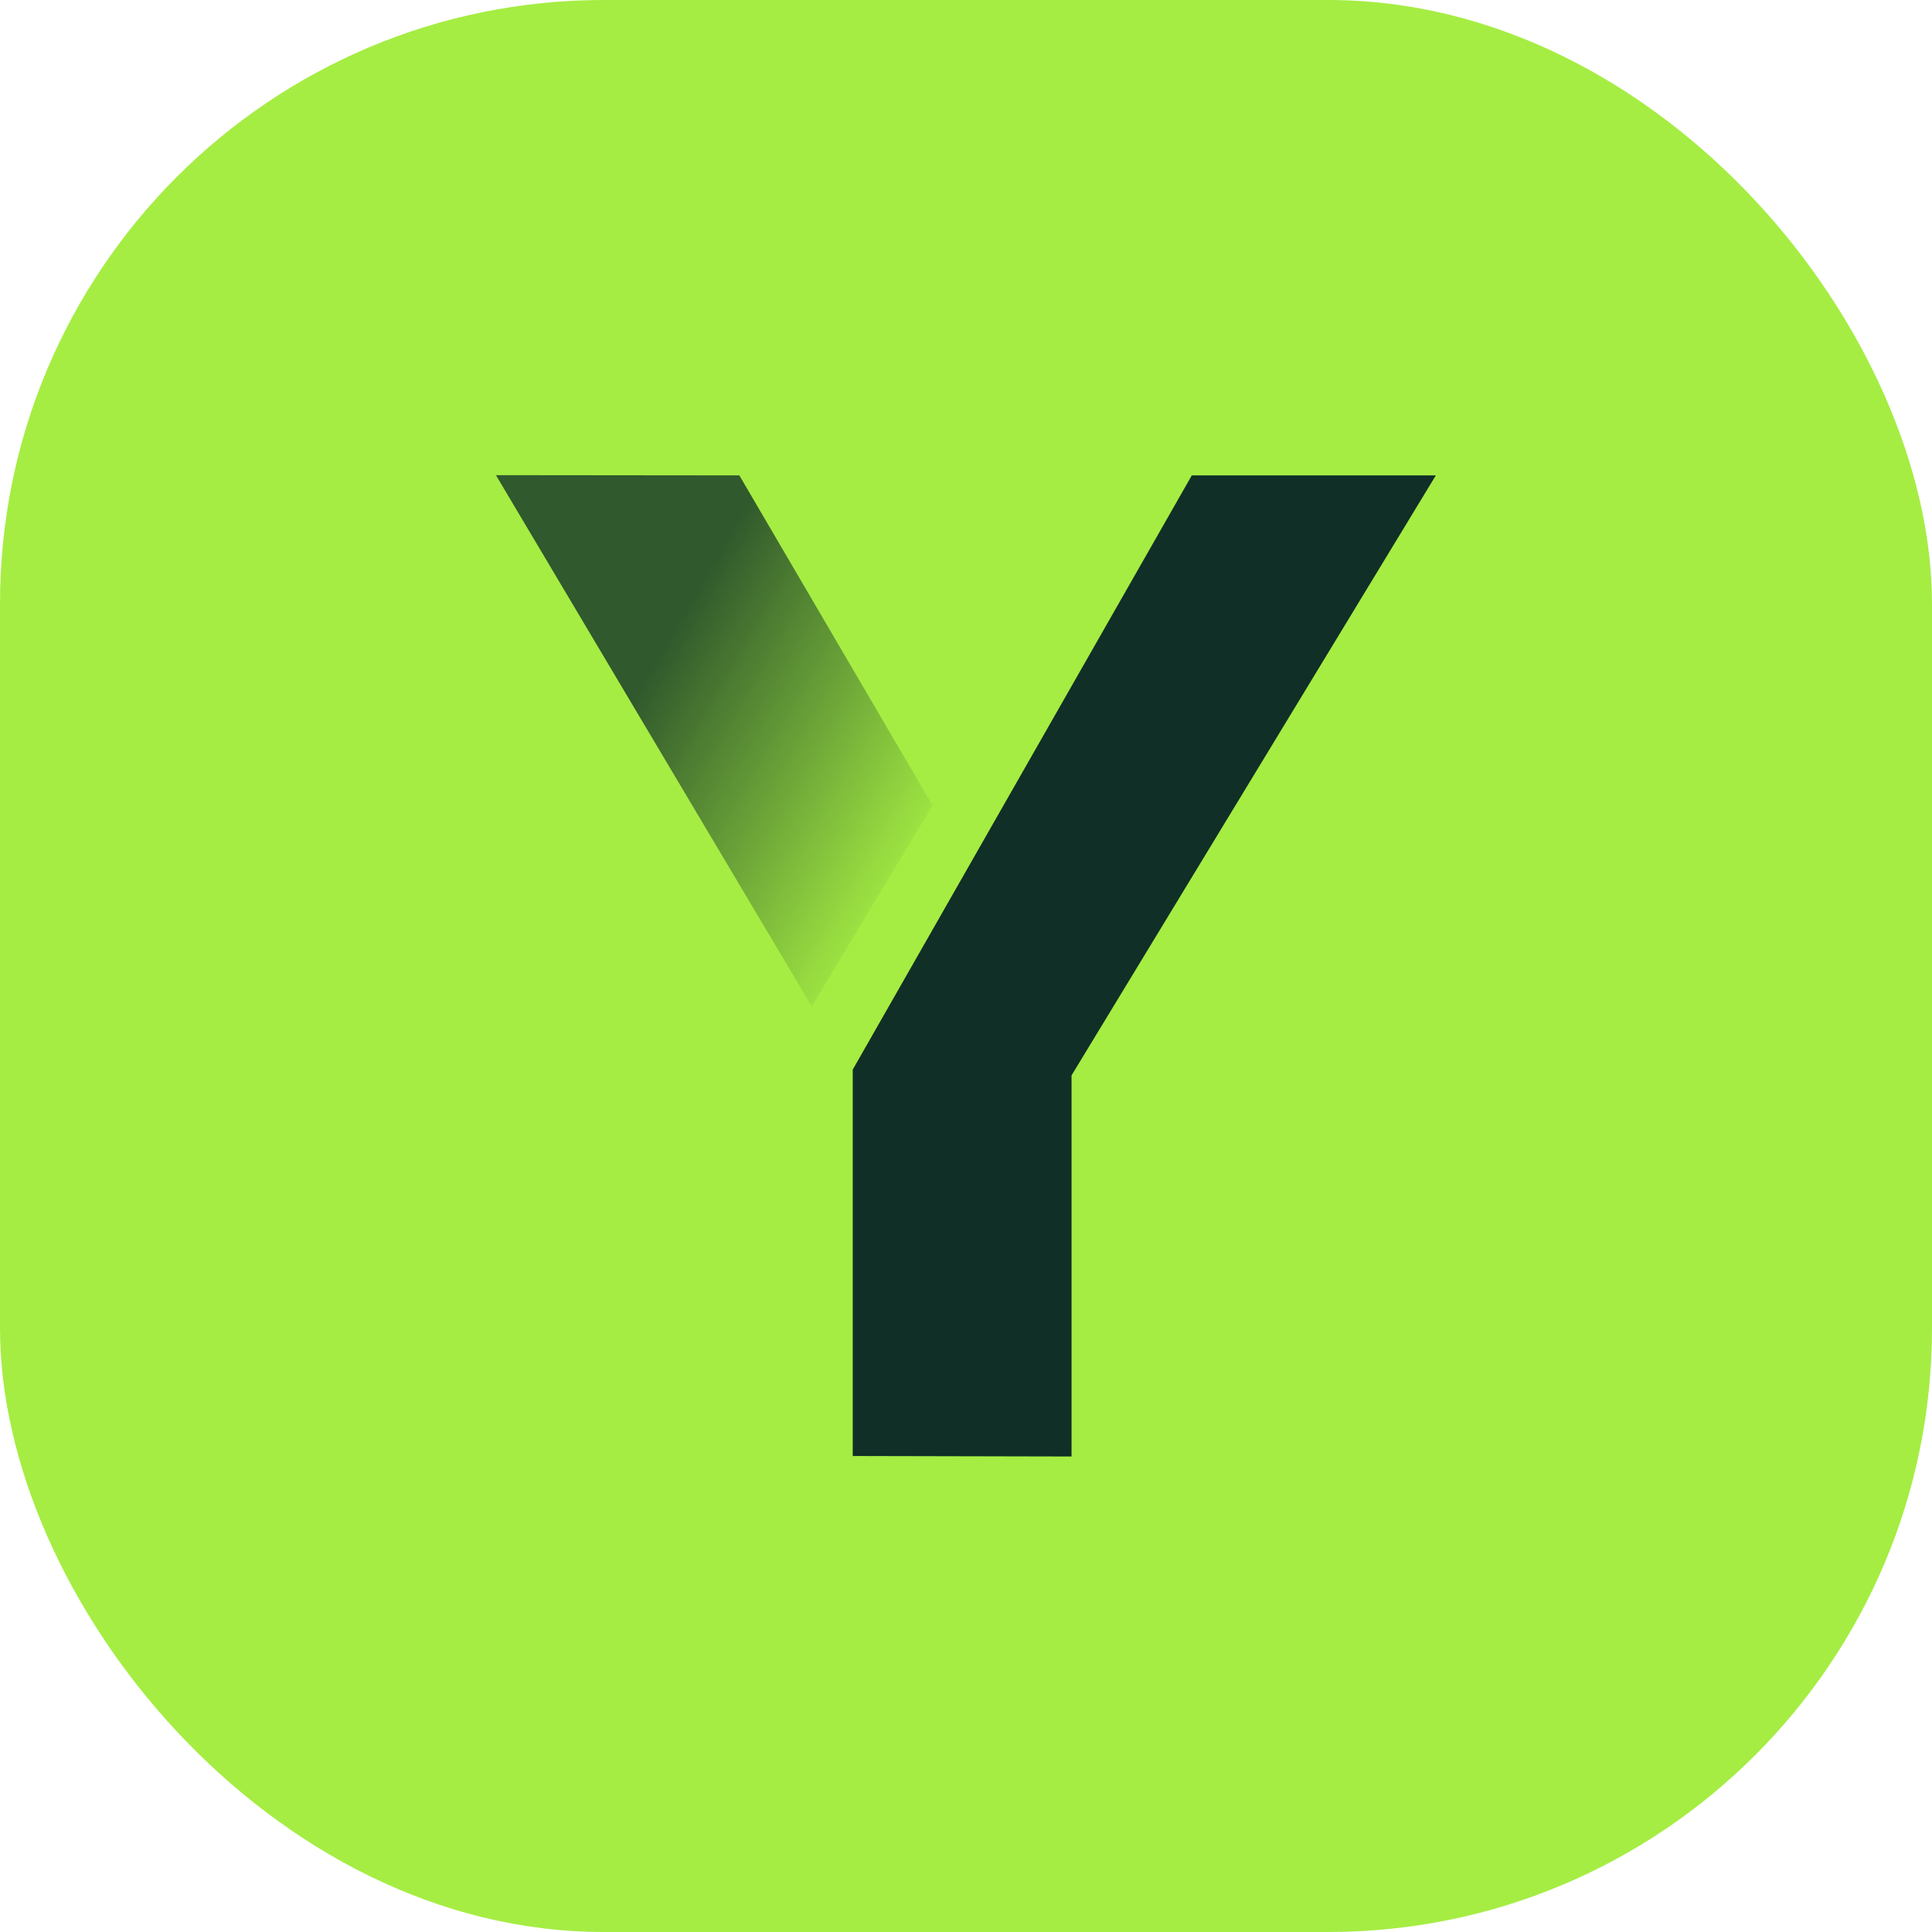 <svg xmlns="http://www.w3.org/2000/svg" xmlns:xlink="http://www.w3.org/1999/xlink" width="16" height="16" viewBox="0 0 16 16">
  <defs>
    <linearGradient id="linear-gradient" x1="0.408" y1="0.288" x2="1" y2="0.706" gradientUnits="objectBoundingBox">
      <stop offset="0" stop-color="#102f26"/>
      <stop offset="1" stop-color="#102f26" stop-opacity="0"/>
    </linearGradient>
  </defs>
  <g id="favicon" transform="translate(-82 -350.874)">
    <rect id="Rectangle_14" data-name="Rectangle 14" width="16" height="16" rx="5" transform="translate(82 350.874)" fill="#a5ed43"/>
    <path id="Path_2" data-name="Path 2" d="M6365.257,467.863v-3.156l3.017-4.969h-2.021l-2.808,4.921v3.2Z" transform="translate(-6274.383 -104.927)" fill="#102f26"/>
    <path id="Path_4" data-name="Path 4" d="M6303.217,459.738l1.6,2.733-1,1.665-2.616-4.4Z" transform="translate(-6215.094 -104.927)" opacity="0.78" fill="url(#linear-gradient)"/>
  </g>
</svg>
